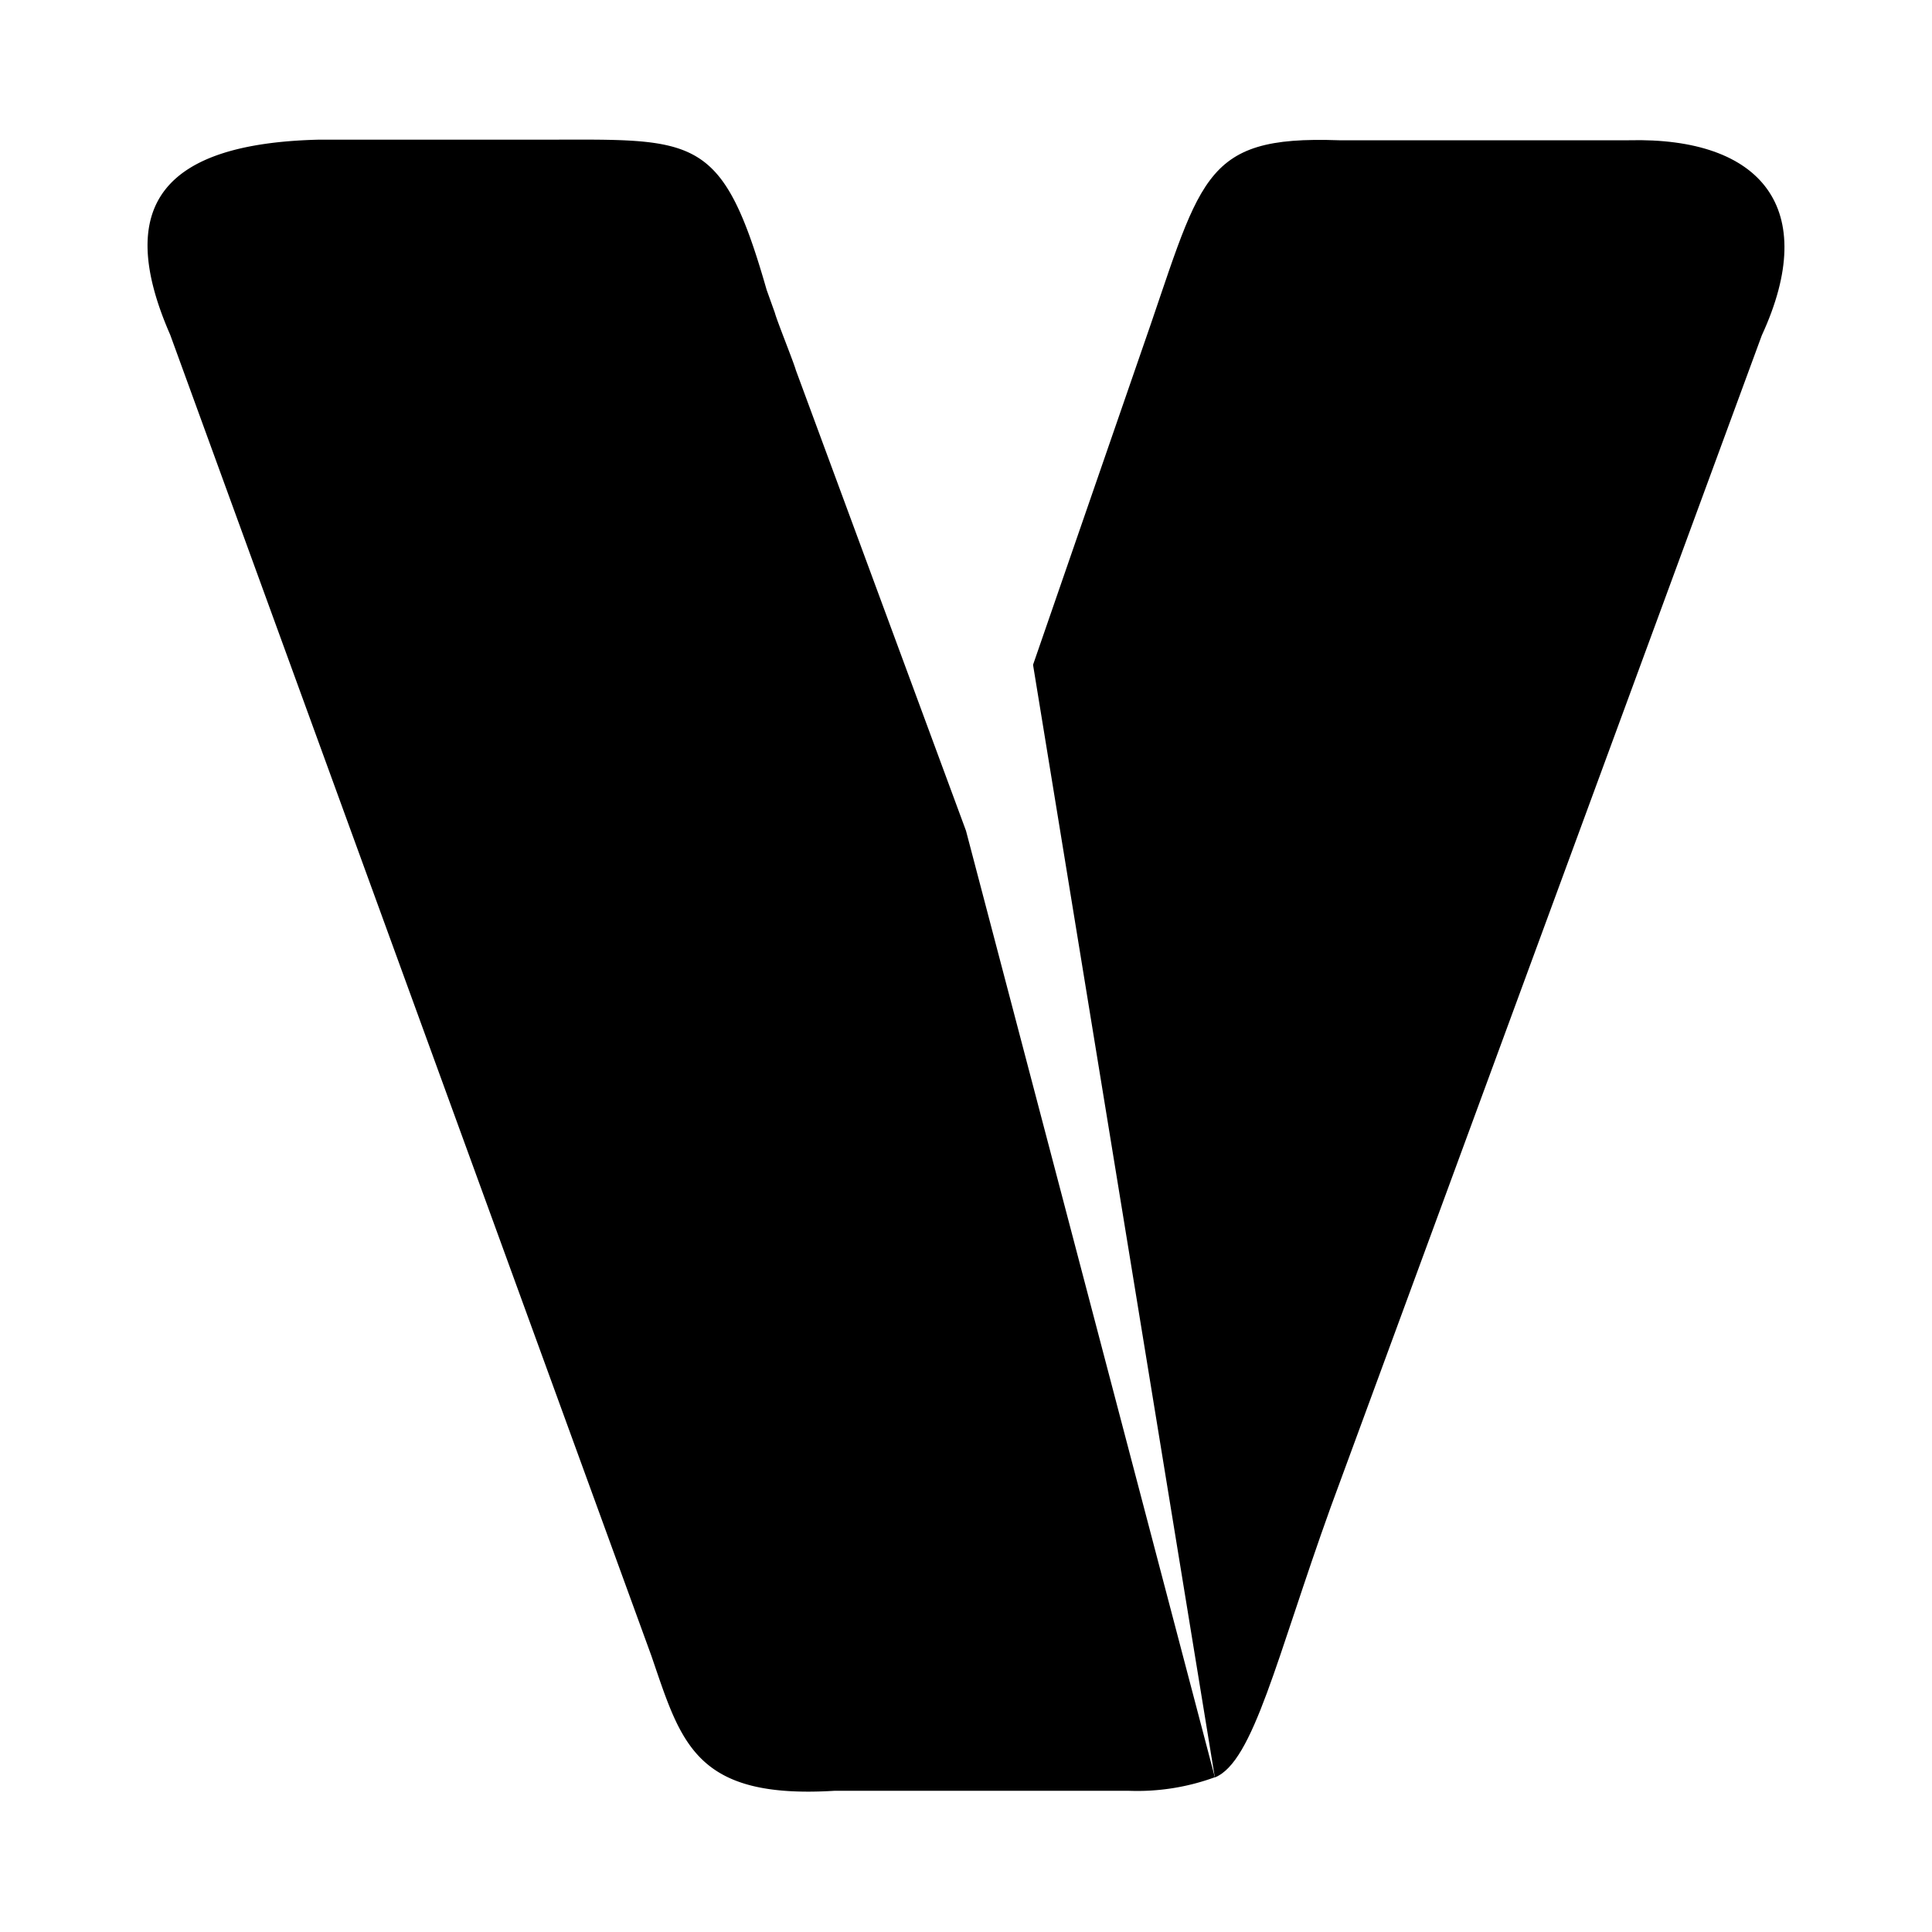 <svg xmlns="http://www.w3.org/2000/svg" viewBox="0 0 100 100"><defs><style>.cls-1{fill:none;}</style></defs><g id="Layer_2" data-name="Layer 2"><g id="Layer_1-2" data-name="Layer 1"><path d="M41.19,19.15c-.09-.35-1-2.61-1.08-2.95L39.68,15C37.36,6.89,36,7.22,28.12,7.23l-11.65,0c-7.95.2-10.62,3.34-7.66,10.1l24.9,68.36c1.55,4.51,2.24,7.45,9.5,7H58.4a11.68,11.68,0,0,0,4.48-.7L50,43Z"></path><path d="M84.31,7.26h-15C62.05,7,62.21,9.28,59,18.41l-5.53,16L62.88,92c2-.8,3.19-6.2,6-14L91.19,17.36C94.23,10.77,91.16,7.09,84.31,7.26Z"></path><rect class="cls-1" width="100" height="100"></rect></g></g></svg>